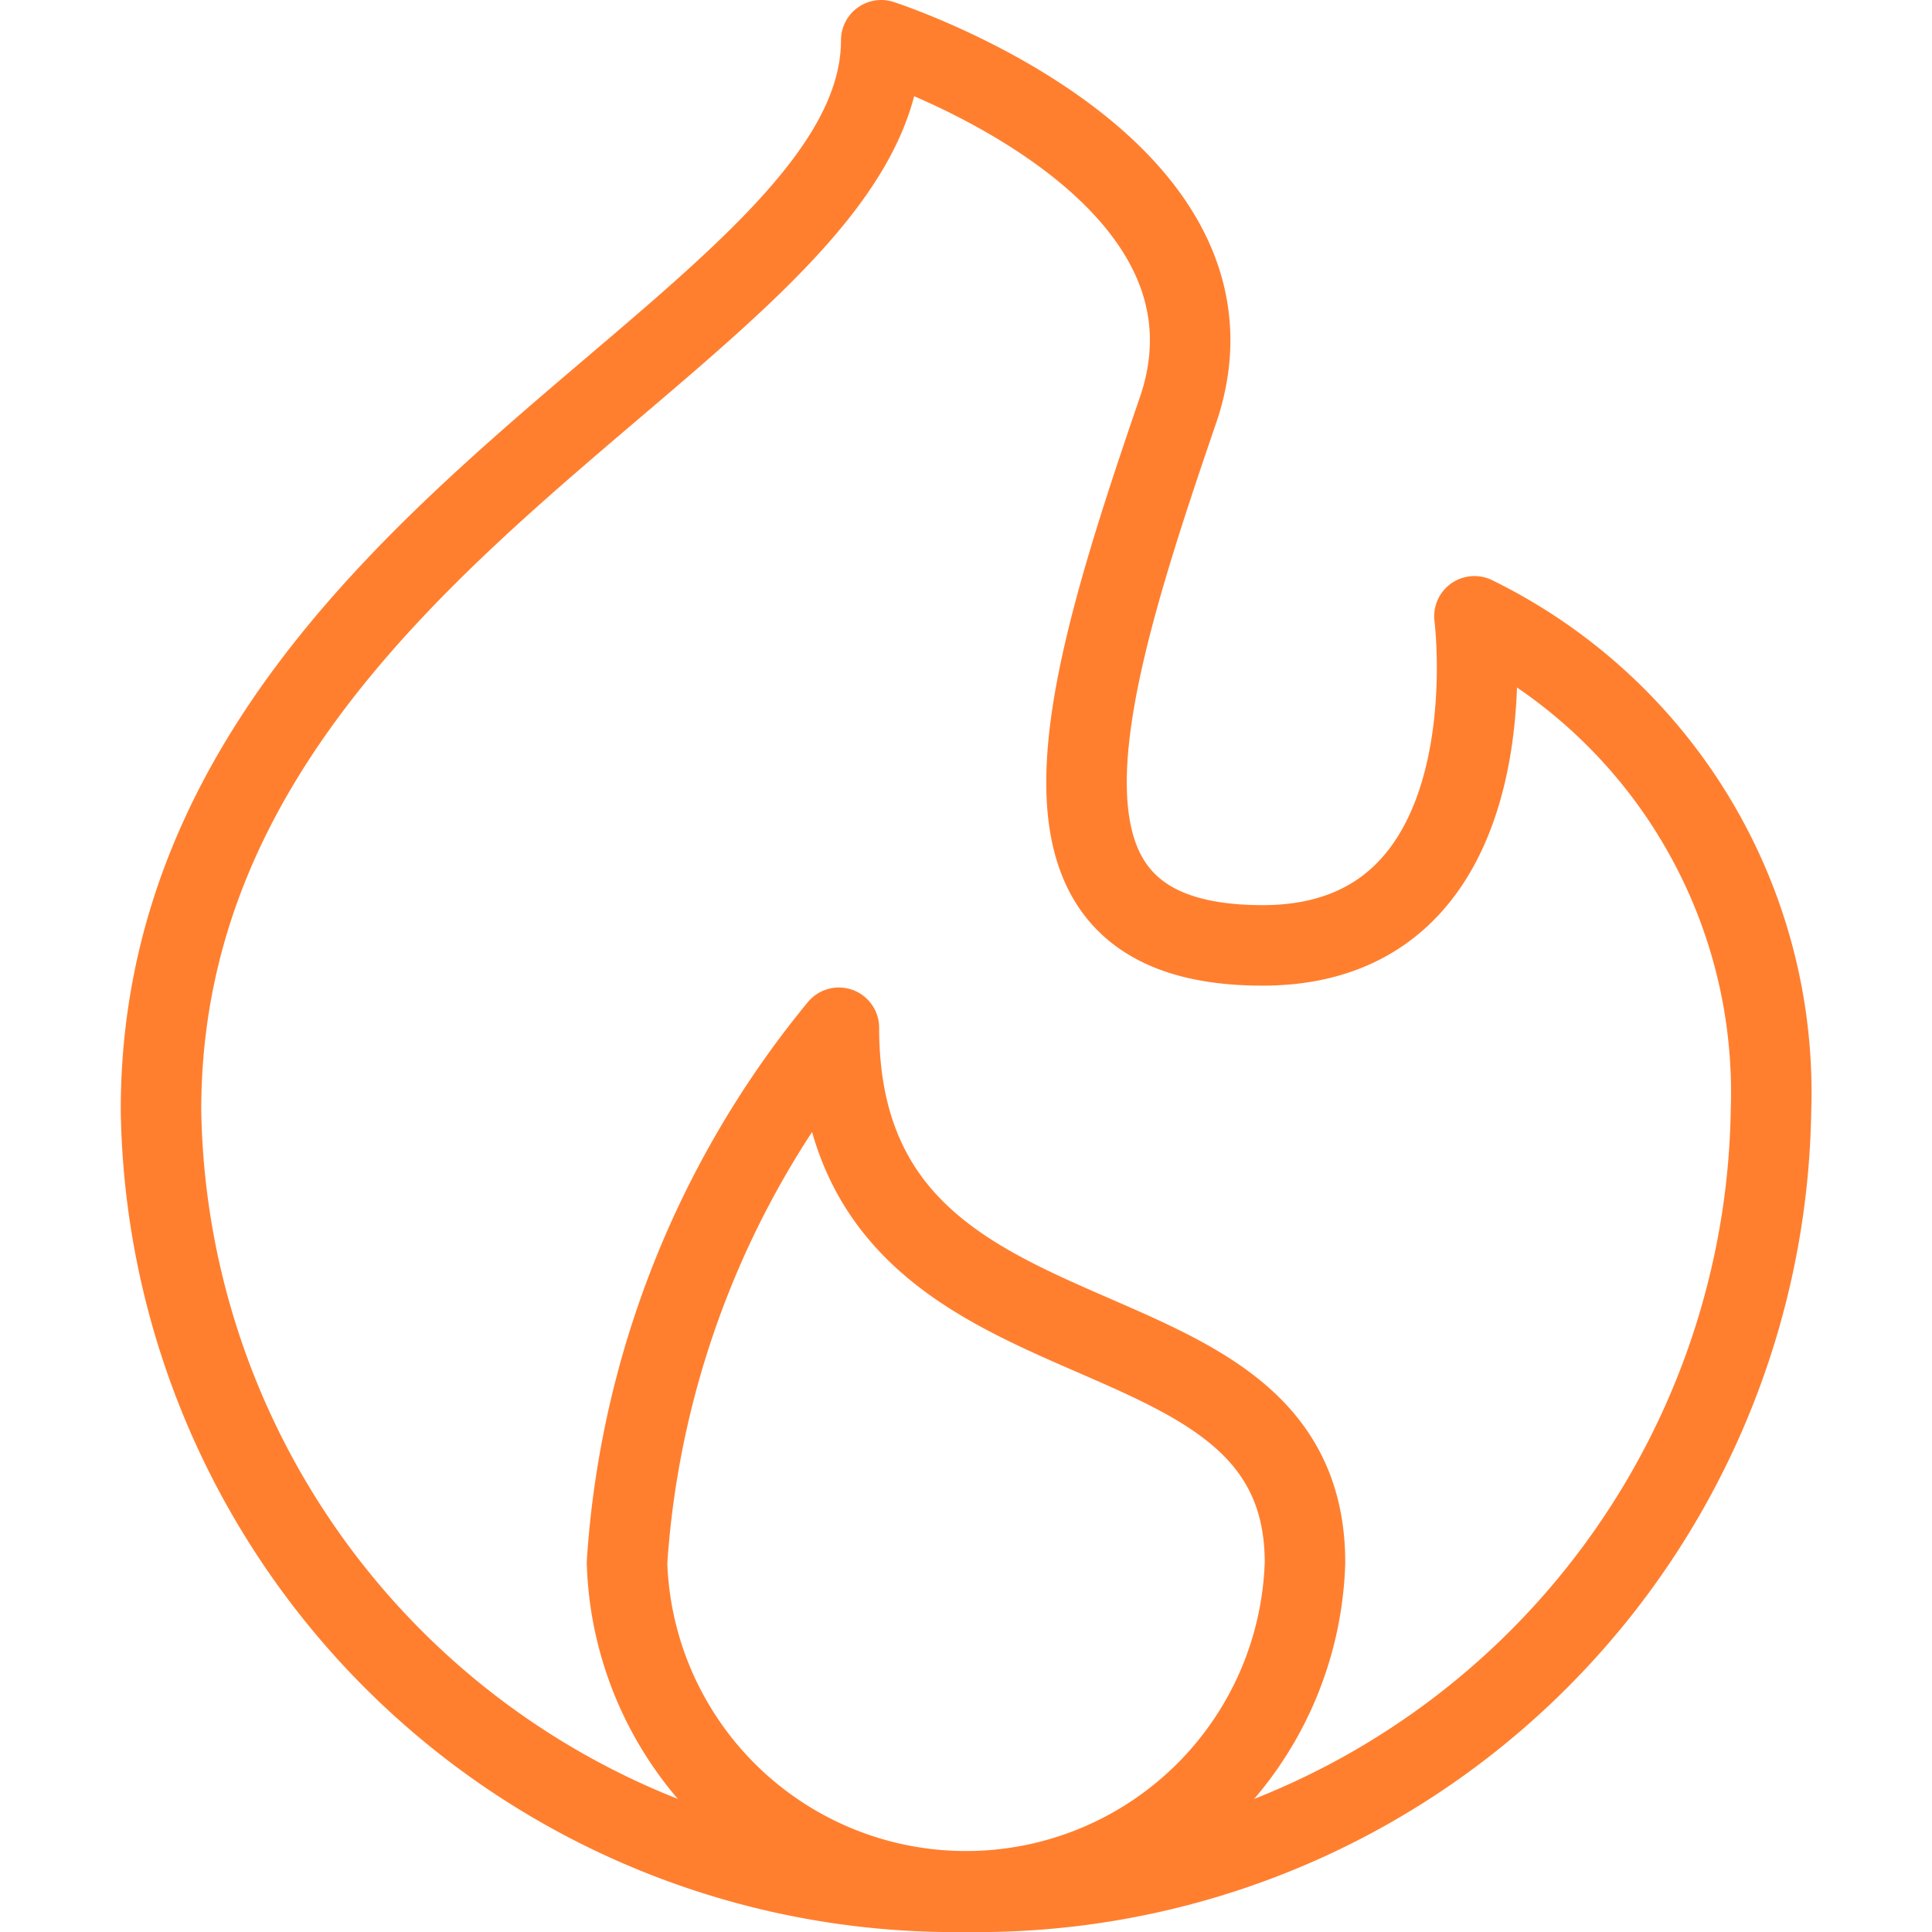 <?xml version="1.0" encoding="UTF-8"?> <svg xmlns="http://www.w3.org/2000/svg" viewBox="0 0 24 24" id="Codeigniter-Logo--Streamline-Ultimate" height="24" width="24"><desc>Codeigniter Logo Streamline Icon: https://streamlinehq.com</desc><defs></defs><title>codeigniter</title><path d="M22 13.789A9.859 9.859 0 0 1 12 23.5a9.859 9.859 0 0 1 -10 -9.711C2 6.633 10.947 4.078 10.947 0.5c0 0 4.737 1.533 3.685 4.6 -1.268 3.693 -2.106 6.644 1.052 6.644s2.632 -4.088 2.632 -4.088A6.585 6.585 0 0 1 22 13.789Z" fill="none" stroke="#ff7f2f" stroke-linecap="round" stroke-linejoin="round" stroke-width="1"></path><path d="M7.789 19.411a4.213 4.213 0 0 0 8.422 0c0 -3.581 -5.79 -2.044 -5.79 -6.644a11.658 11.658 0 0 0 -2.632 6.644Z" fill="none" stroke="#ff7f2f" stroke-linecap="round" stroke-linejoin="round" stroke-width="1"></path></svg> 